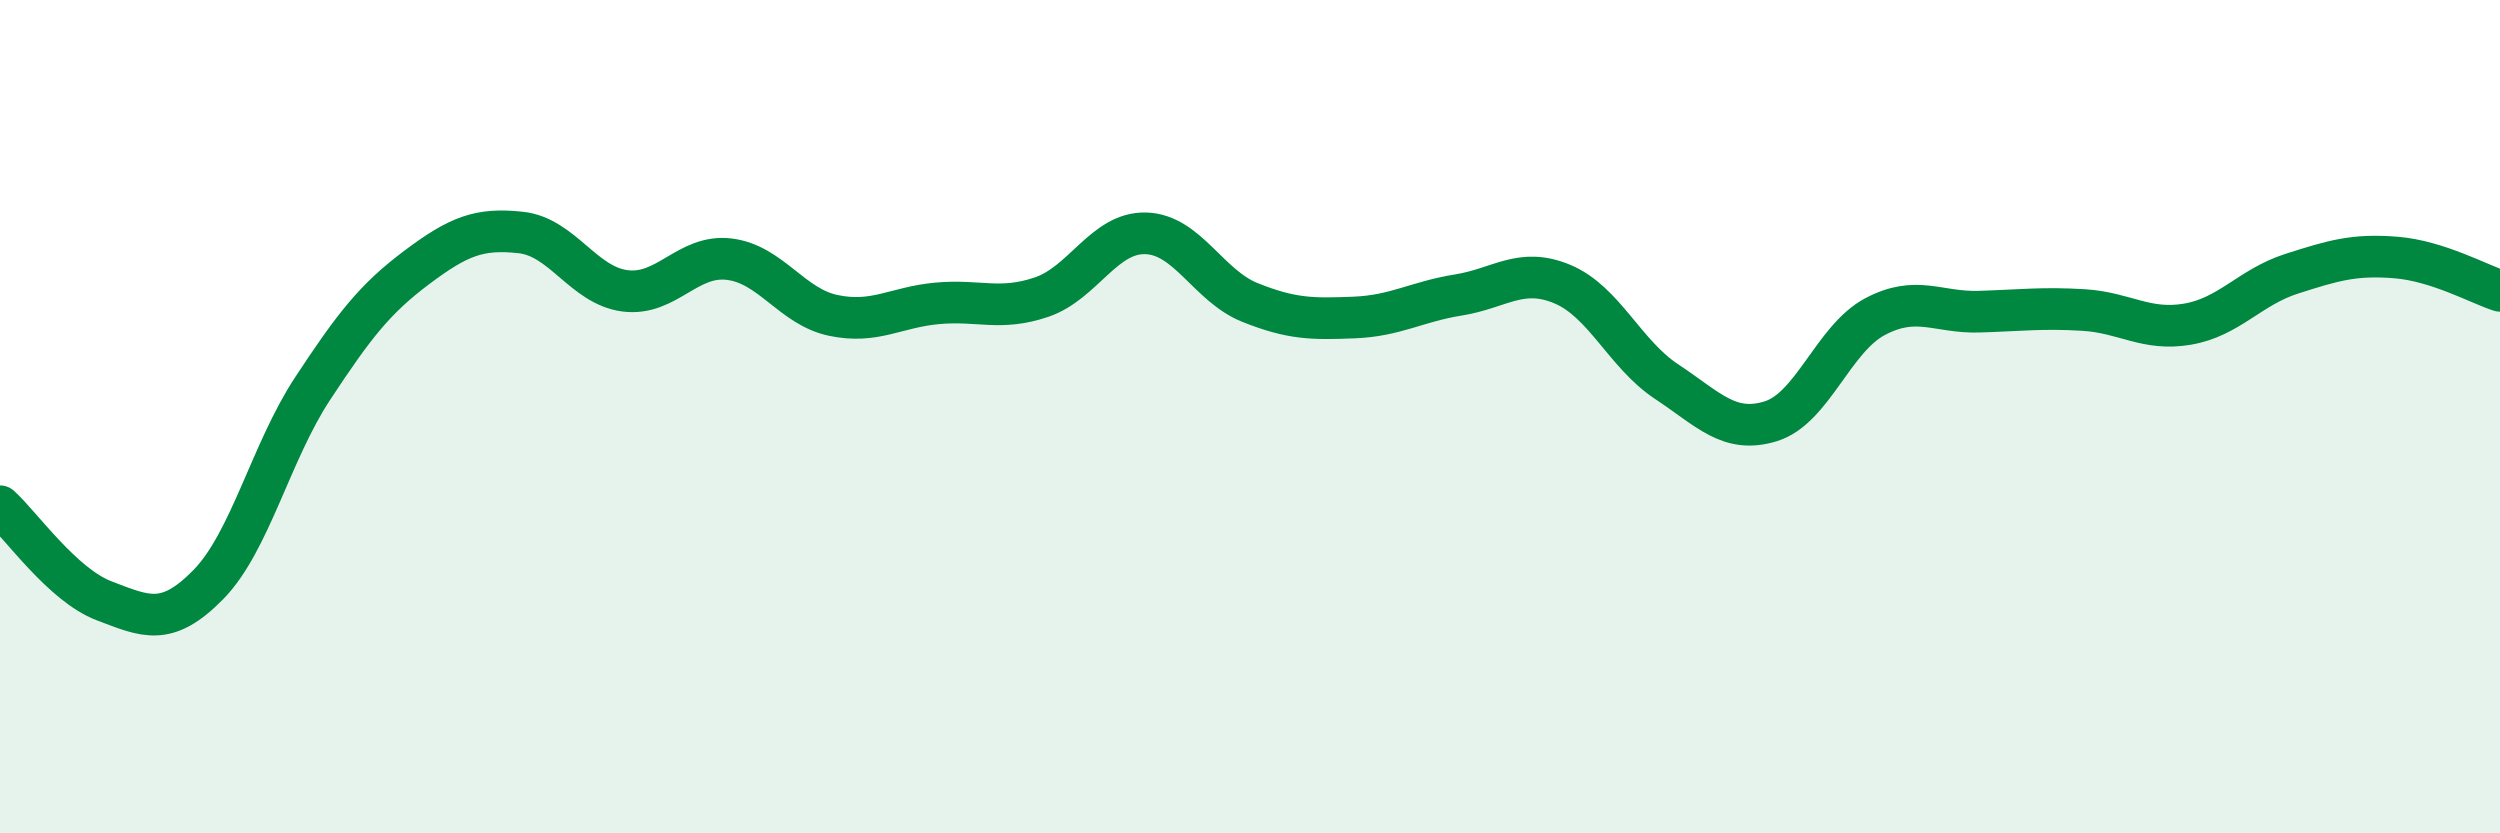 
    <svg width="60" height="20" viewBox="0 0 60 20" xmlns="http://www.w3.org/2000/svg">
      <path
        d="M 0,12.15 C 0.5,12.6 1.5,14.04 2.5,14.42 C 3.5,14.8 4,15.05 5,14.03 C 6,13.01 6.5,10.85 7.5,9.33 C 8.5,7.81 9,7.17 10,6.42 C 11,5.67 11.5,5.47 12.5,5.58 C 13.5,5.69 14,6.85 15,6.98 C 16,7.11 16.5,6.1 17.5,6.22 C 18.5,6.34 19,7.36 20,7.57 C 21,7.78 21.5,7.37 22.5,7.28 C 23.5,7.19 24,7.47 25,7.13 C 26,6.79 26.5,5.57 27.5,5.6 C 28.5,5.63 29,6.86 30,7.26 C 31,7.66 31.5,7.66 32.5,7.62 C 33.5,7.58 34,7.24 35,7.08 C 36,6.92 36.5,6.4 37.5,6.82 C 38.5,7.24 39,8.5 40,9.16 C 41,9.82 41.5,10.42 42.5,10.11 C 43.5,9.8 44,8.13 45,7.6 C 46,7.07 46.5,7.51 47.5,7.48 C 48.5,7.45 49,7.38 50,7.44 C 51,7.5 51.5,7.95 52.5,7.78 C 53.5,7.61 54,6.89 55,6.57 C 56,6.25 56.5,6.1 57.5,6.18 C 58.5,6.26 59.5,6.82 60,6.98L60 20L0 20Z"
        fill="#008740"
        opacity="0.1"
        stroke-linecap="round"
        stroke-linejoin="round"
      />
      <path
        d="M 0,12.15 C 0.5,12.6 1.5,14.04 2.5,14.42 C 3.5,14.8 4,15.05 5,14.03 C 6,13.01 6.5,10.85 7.5,9.33 C 8.5,7.81 9,7.17 10,6.42 C 11,5.67 11.5,5.47 12.5,5.58 C 13.5,5.69 14,6.85 15,6.98 C 16,7.11 16.5,6.1 17.5,6.22 C 18.5,6.34 19,7.36 20,7.57 C 21,7.78 21.5,7.37 22.5,7.28 C 23.5,7.19 24,7.47 25,7.13 C 26,6.79 26.5,5.57 27.5,5.6 C 28.5,5.63 29,6.86 30,7.26 C 31,7.66 31.5,7.66 32.5,7.62 C 33.5,7.58 34,7.24 35,7.08 C 36,6.92 36.5,6.4 37.5,6.82 C 38.5,7.24 39,8.5 40,9.16 C 41,9.82 41.5,10.42 42.5,10.11 C 43.5,9.8 44,8.13 45,7.6 C 46,7.07 46.5,7.51 47.5,7.48 C 48.5,7.45 49,7.38 50,7.44 C 51,7.5 51.5,7.95 52.5,7.78 C 53.5,7.61 54,6.89 55,6.57 C 56,6.25 56.5,6.1 57.5,6.18 C 58.5,6.26 59.5,6.82 60,6.98"
        stroke="#008740"
        stroke-width="1"
        fill="none"
        stroke-linecap="round"
        stroke-linejoin="round"
      />
    </svg>
  